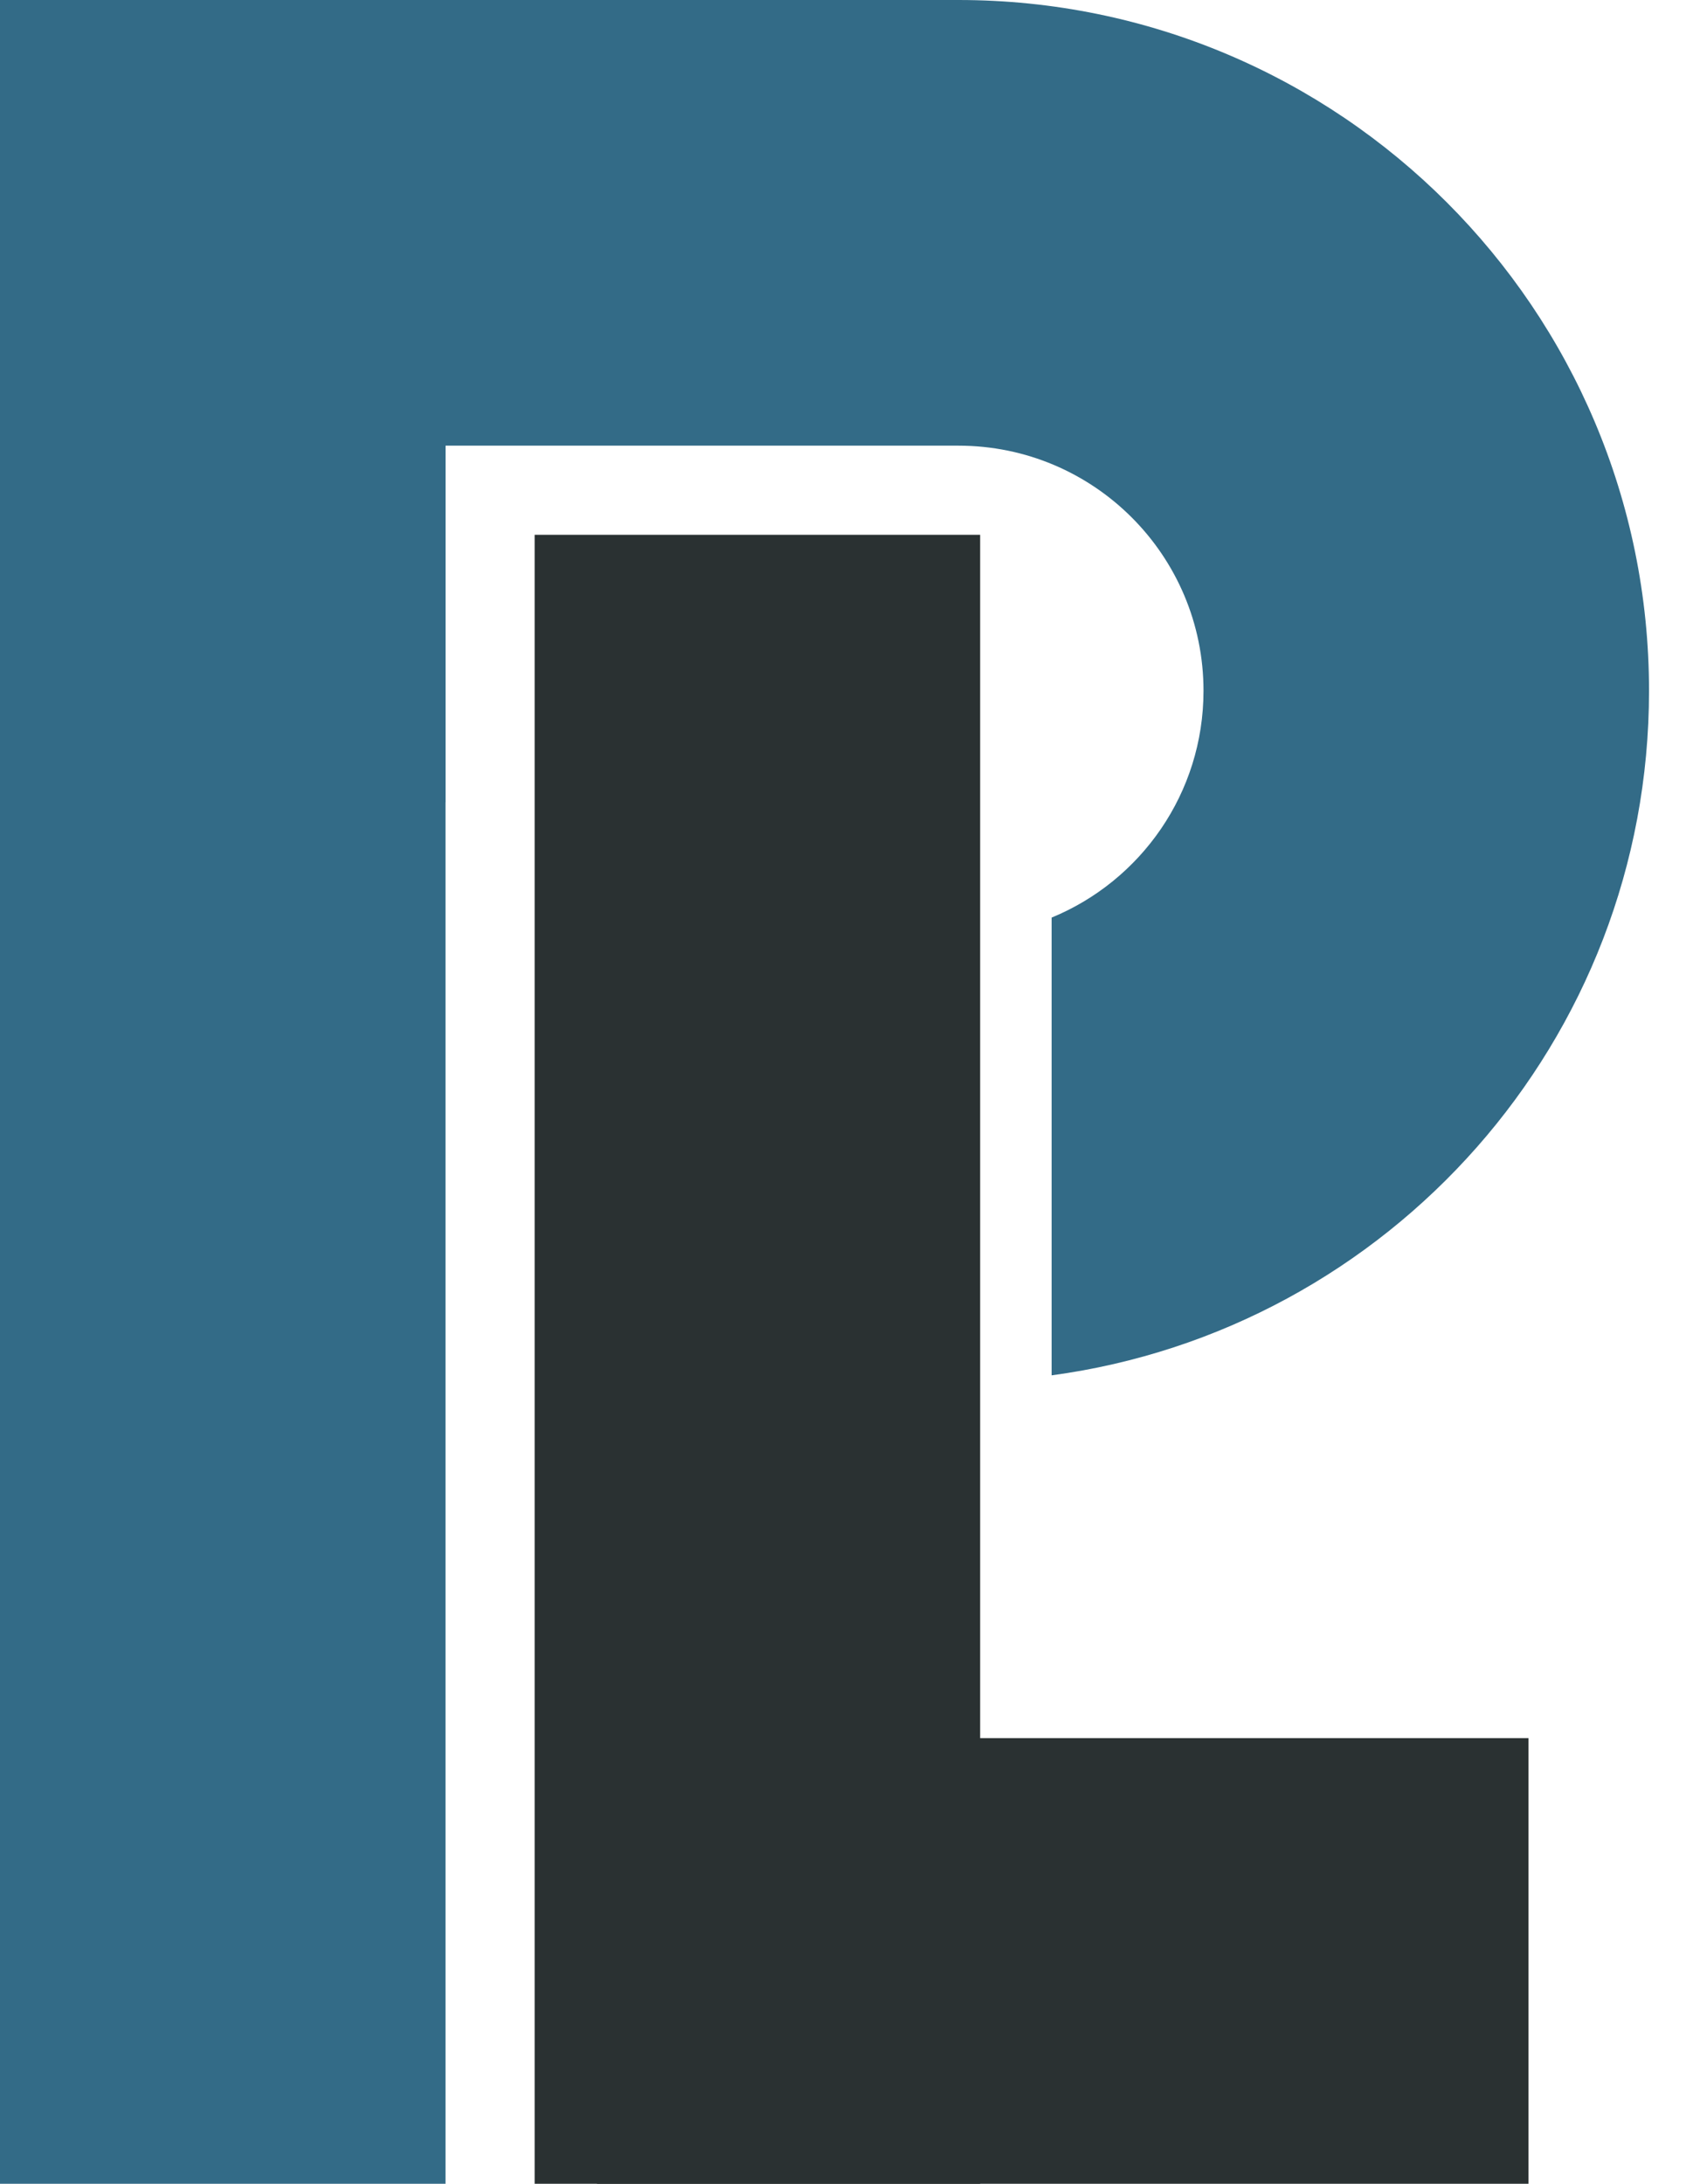 <svg width="38" height="49" viewBox="0 0 38 49" fill="none" xmlns="http://www.w3.org/2000/svg">
<path d="M10 0H0V49H10V0Z" fill="#336B87"/>
<path d="M22 12H12V49H22V12Z" fill="#2A3132"/>
<path d="M34.307 39H13.399V49H34.307V39Z" fill="#2A3132"/>
<path fill-rule="evenodd" clip-rule="evenodd" d="M0 21V31H9.604V18H10V11V10H20H21.513C24.551 10 27.013 12.462 27.013 15.5C27.013 17.798 25.605 19.766 23.604 20.589V30.86C31.175 29.84 37.013 23.352 37.013 15.5C37.013 6.94 30.074 0 21.513 0H10H0V10V21Z" fill="#336B87"/>
</svg>
